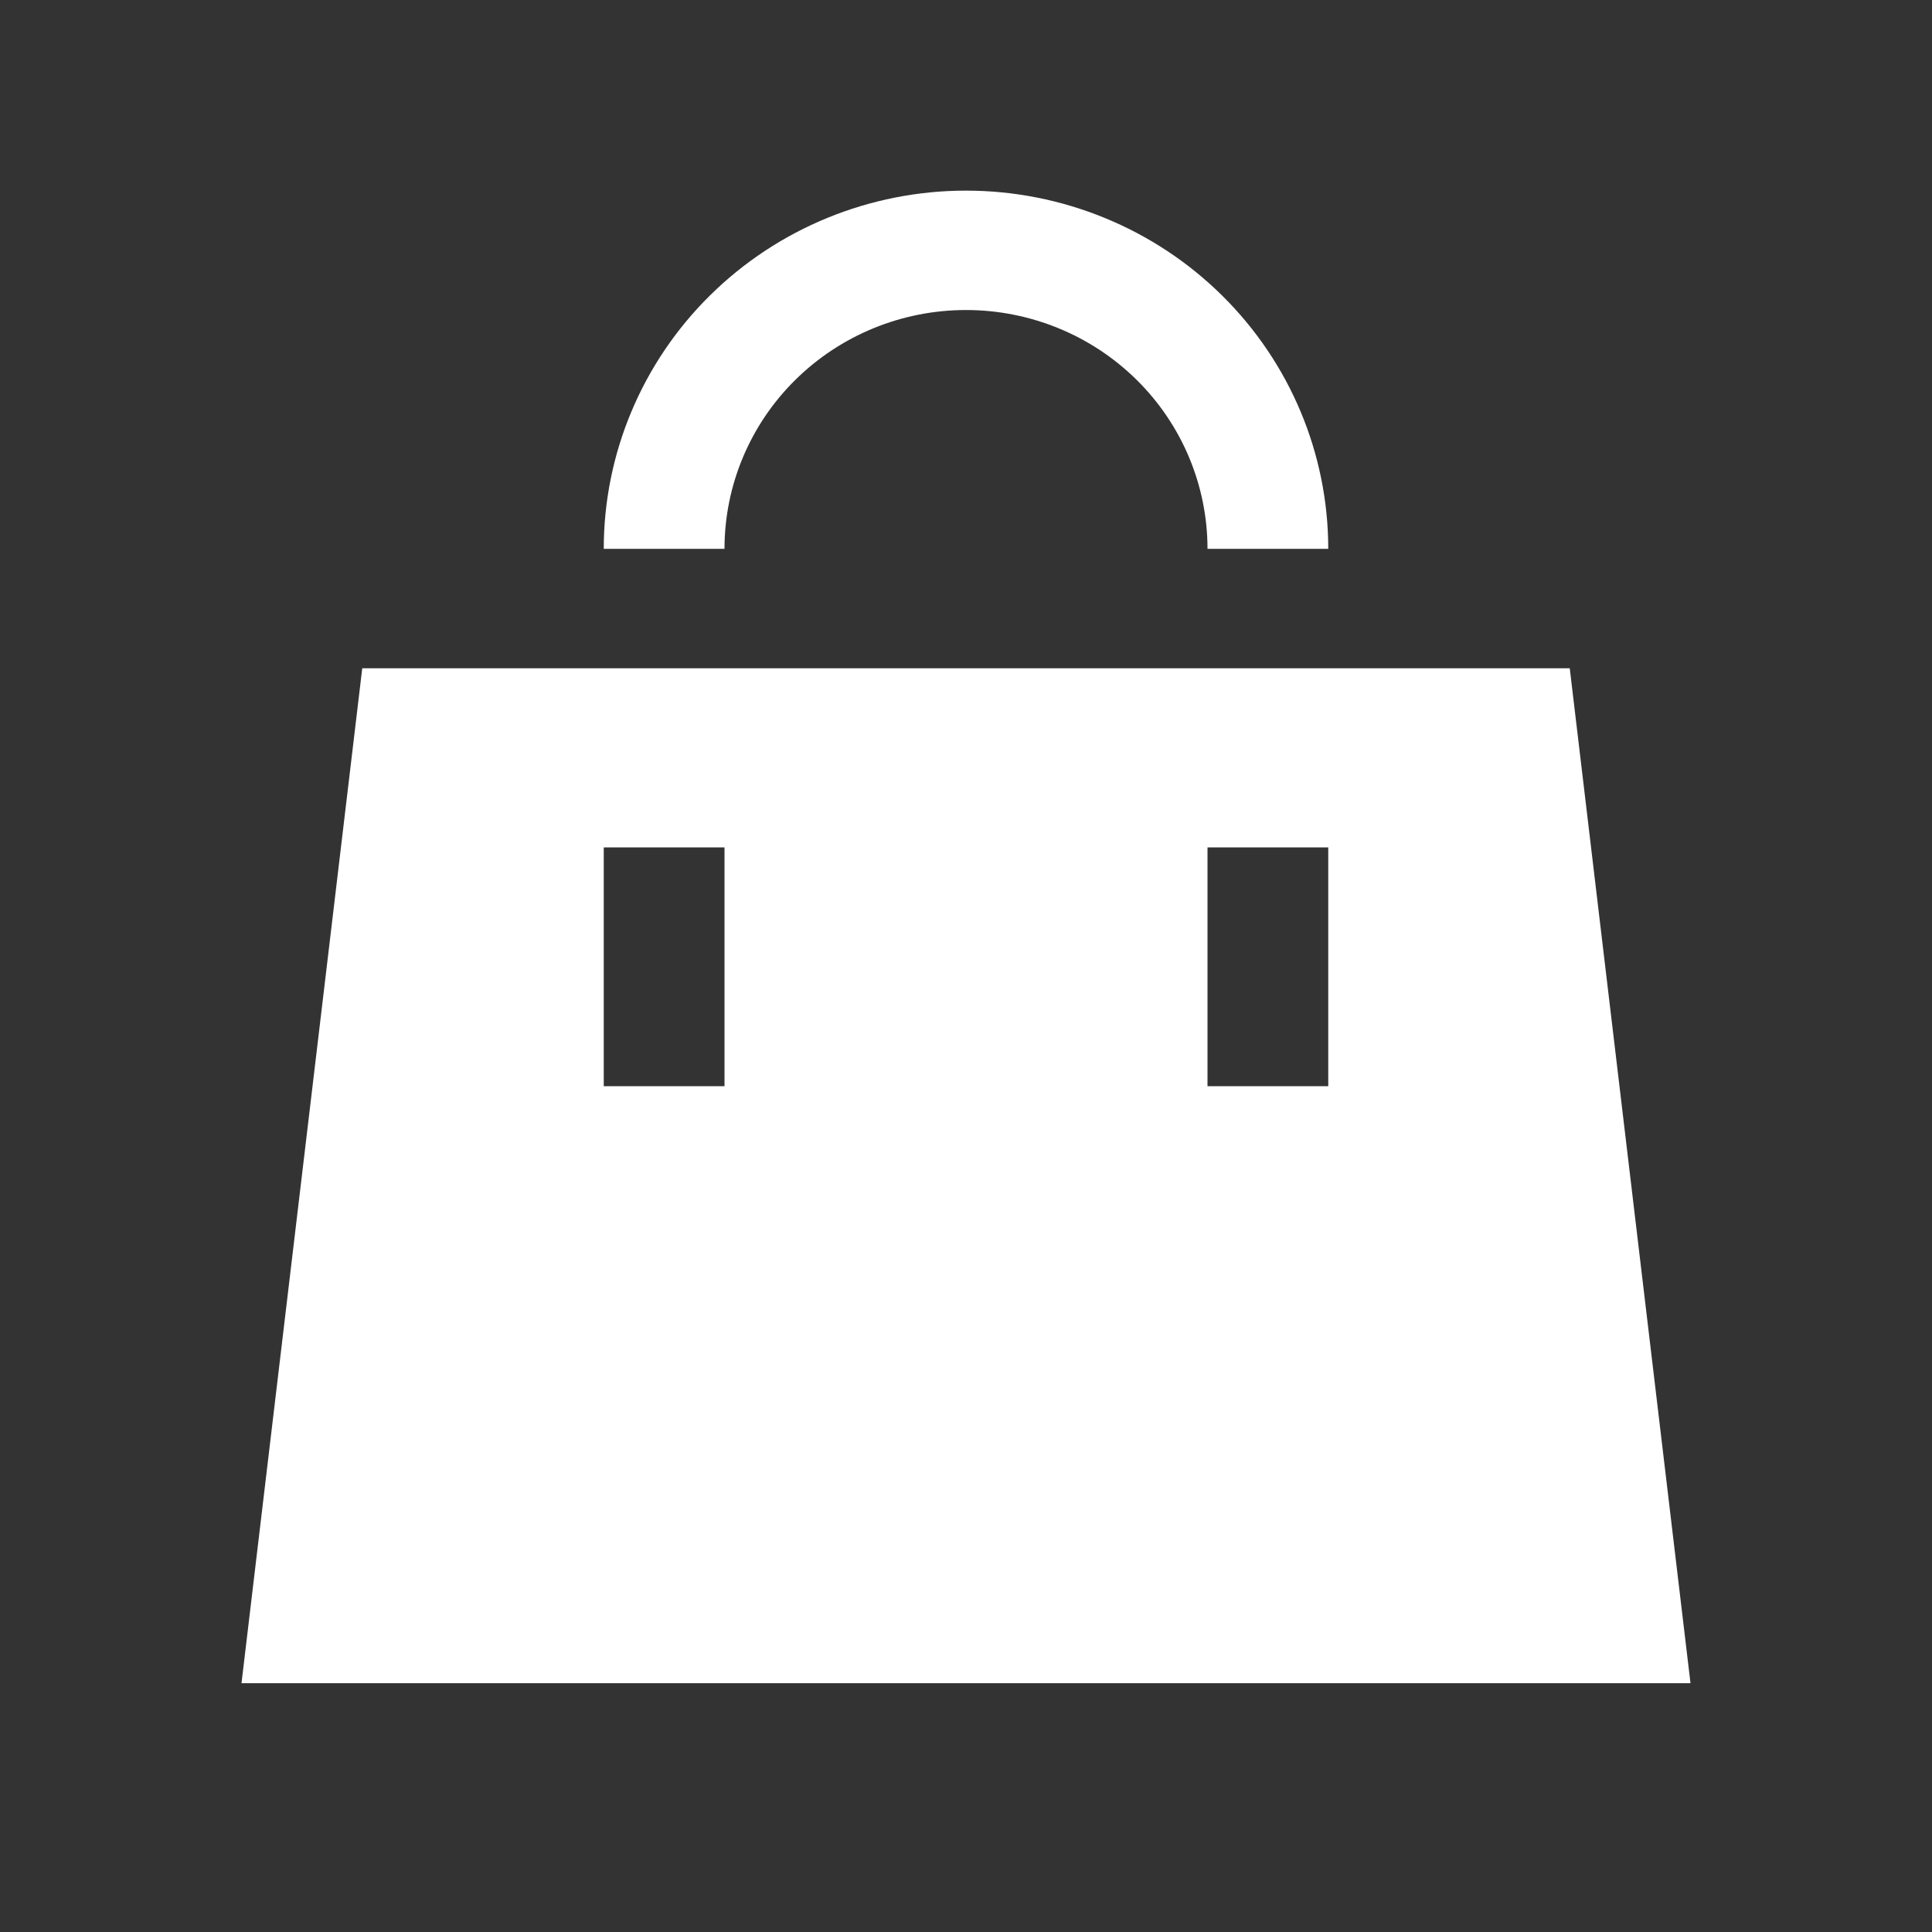 <svg width="90" height="90" viewBox="0 0 90 90" fill="none" xmlns="http://www.w3.org/2000/svg">
<rect x="0" y="0" width="90" height="90" fill="#333333" stroke="none"/>
<path d="M73.125 31.13H16.875L11.25 78.411H78.75L73.125 31.13ZM61.875 50.599H56.25V39.474H61.875V50.599ZM33.75 50.599H28.125V39.474H33.75V50.599ZM56.25 25.567H61.875C61.875 21.142 60.097 16.897 56.932 13.768C53.768 10.638 49.475 8.88 45 8.88C40.525 8.88 36.232 10.638 33.068 13.768C29.903 16.897 28.125 21.142 28.125 25.567H33.75C33.75 22.617 34.935 19.787 37.045 17.701C39.155 15.614 42.016 14.442 45 14.442C47.984 14.442 50.845 15.614 52.955 17.701C55.065 19.787 56.25 22.617 56.25 25.567Z" fill="white"/>
</svg>
